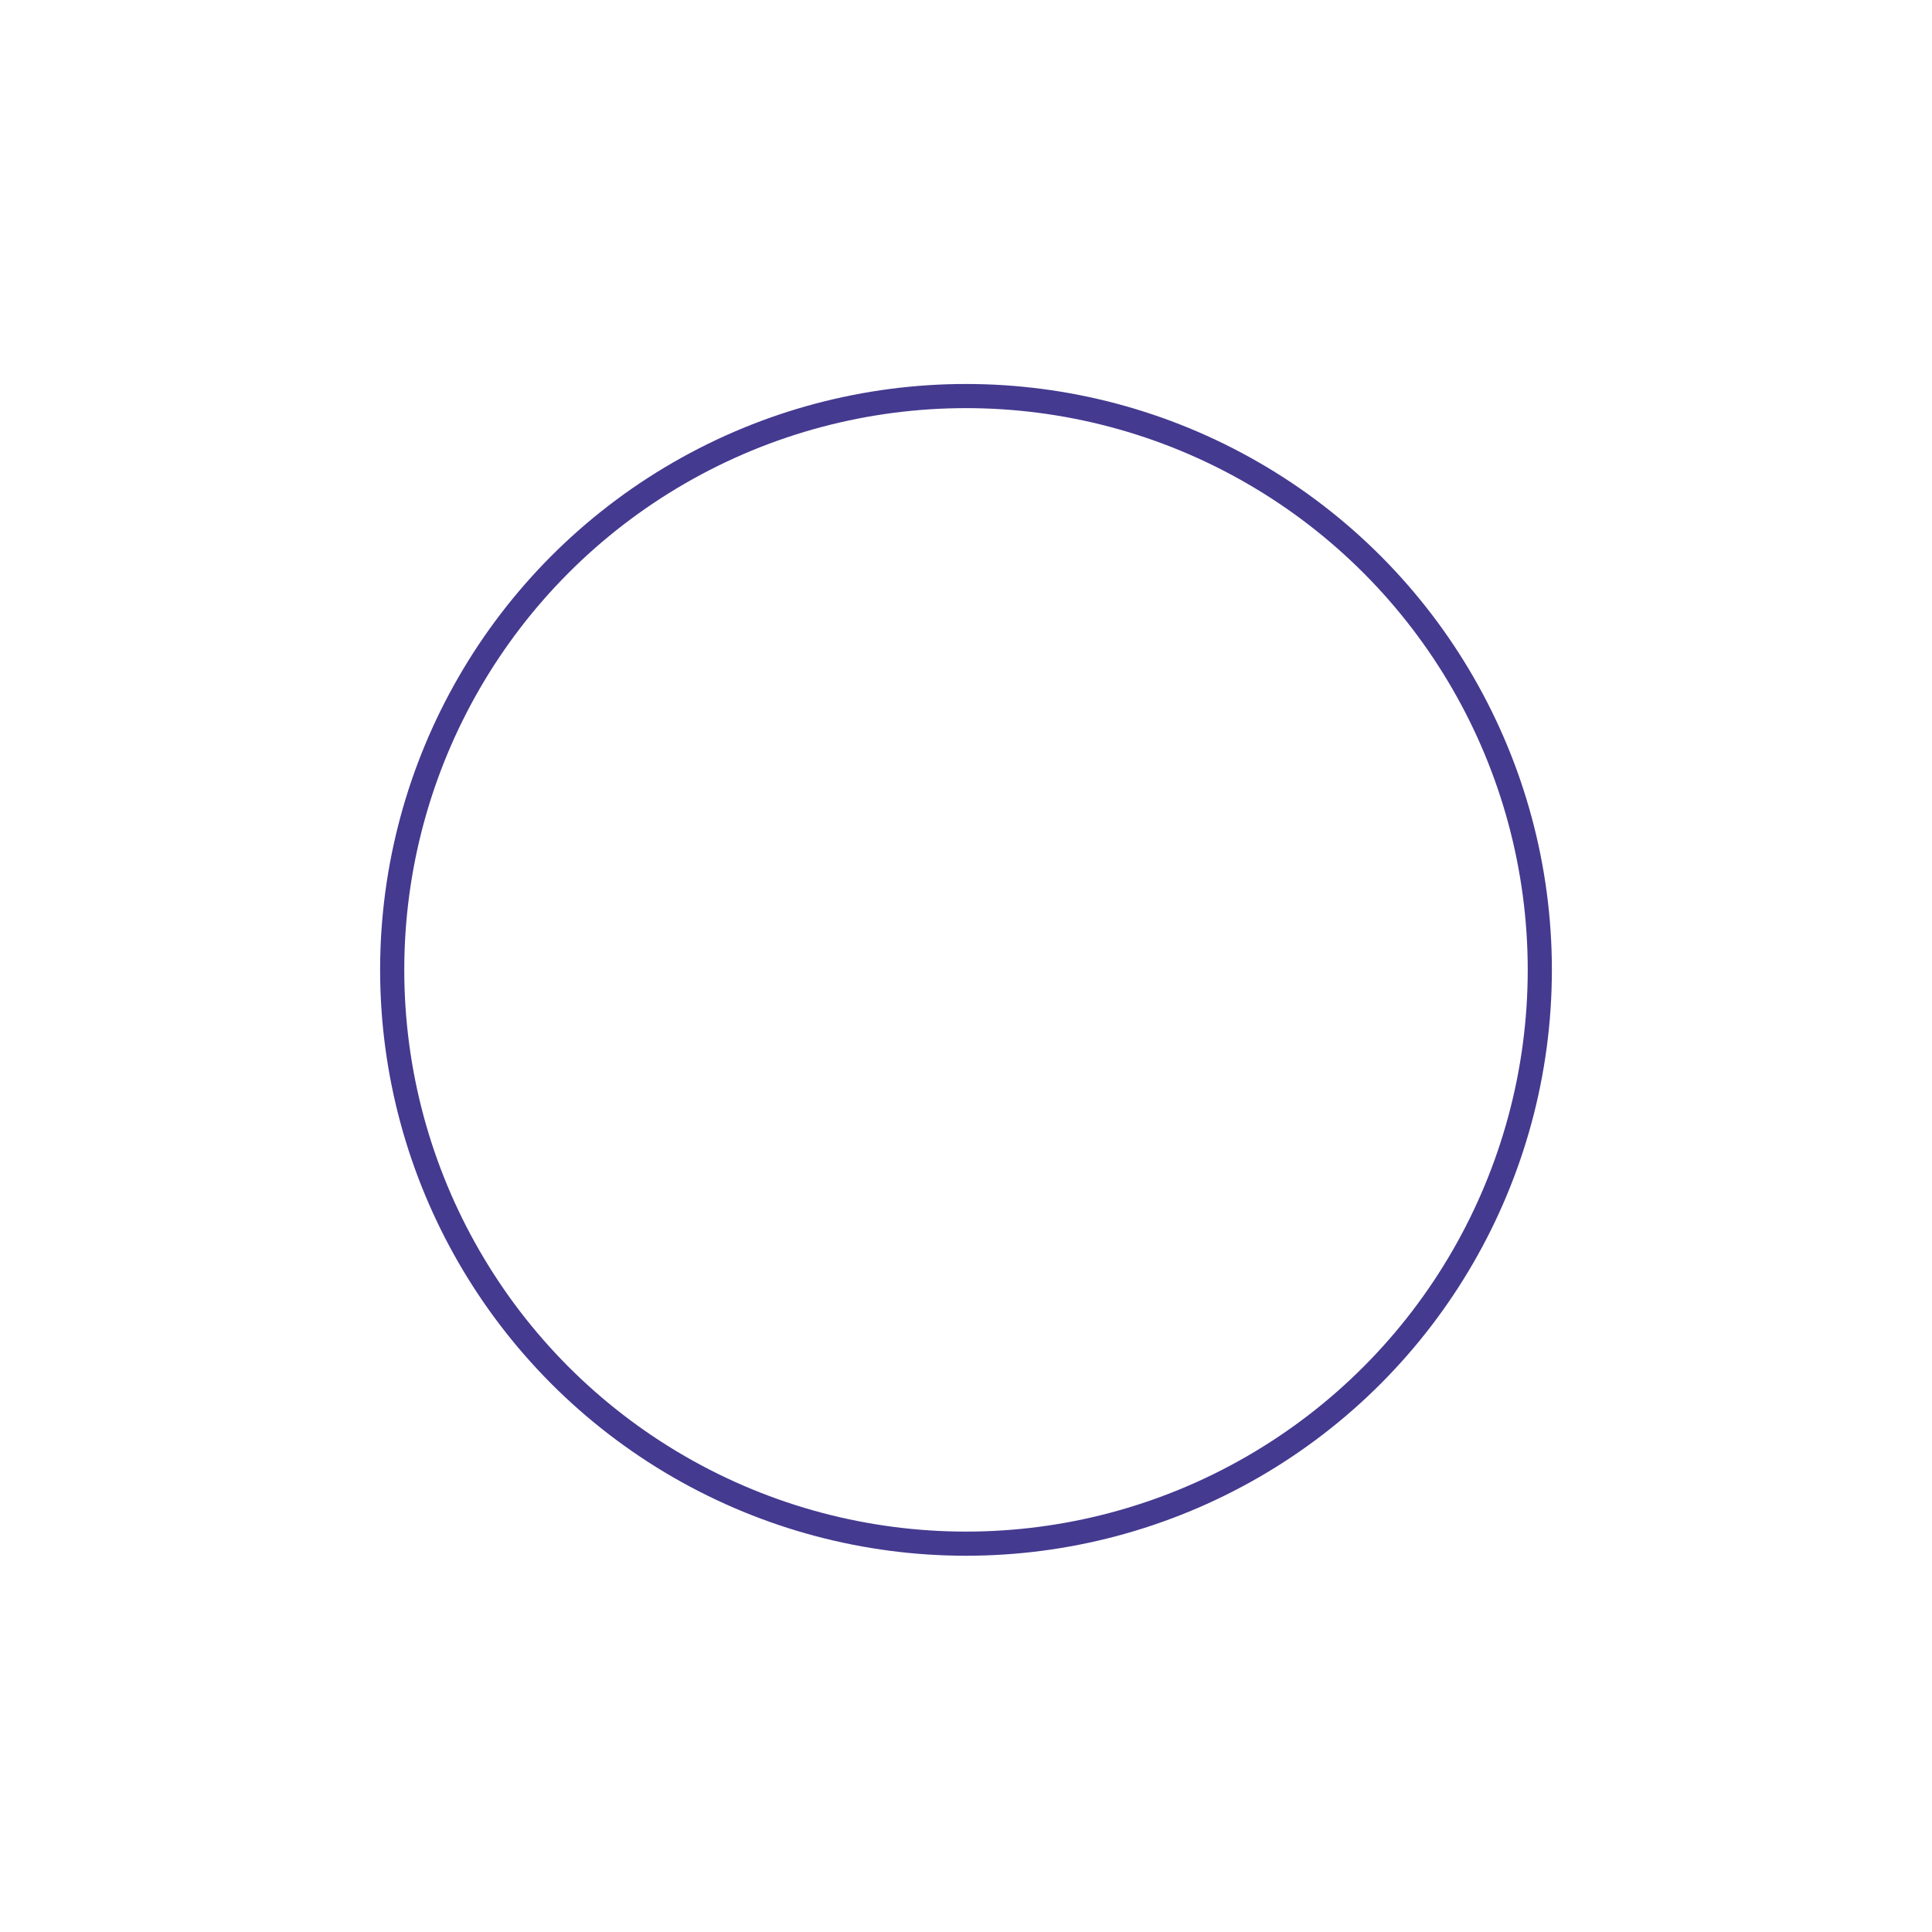 <?xml version="1.0" encoding="UTF-8"?>
<svg id="Graphic_Element" data-name="Graphic Element" xmlns="http://www.w3.org/2000/svg" version="1.1" viewBox="0 0 400 400">
  <defs>
    <style>
      .cls-1 {
        fill: none;
        stroke: #443a90;
        stroke-miterlimit: 10;
        stroke-width: 5px;
      }
    </style>
  </defs>
  <circle class="cls-1" cx="200" cy="200.8" r="118.8"/>
</svg>